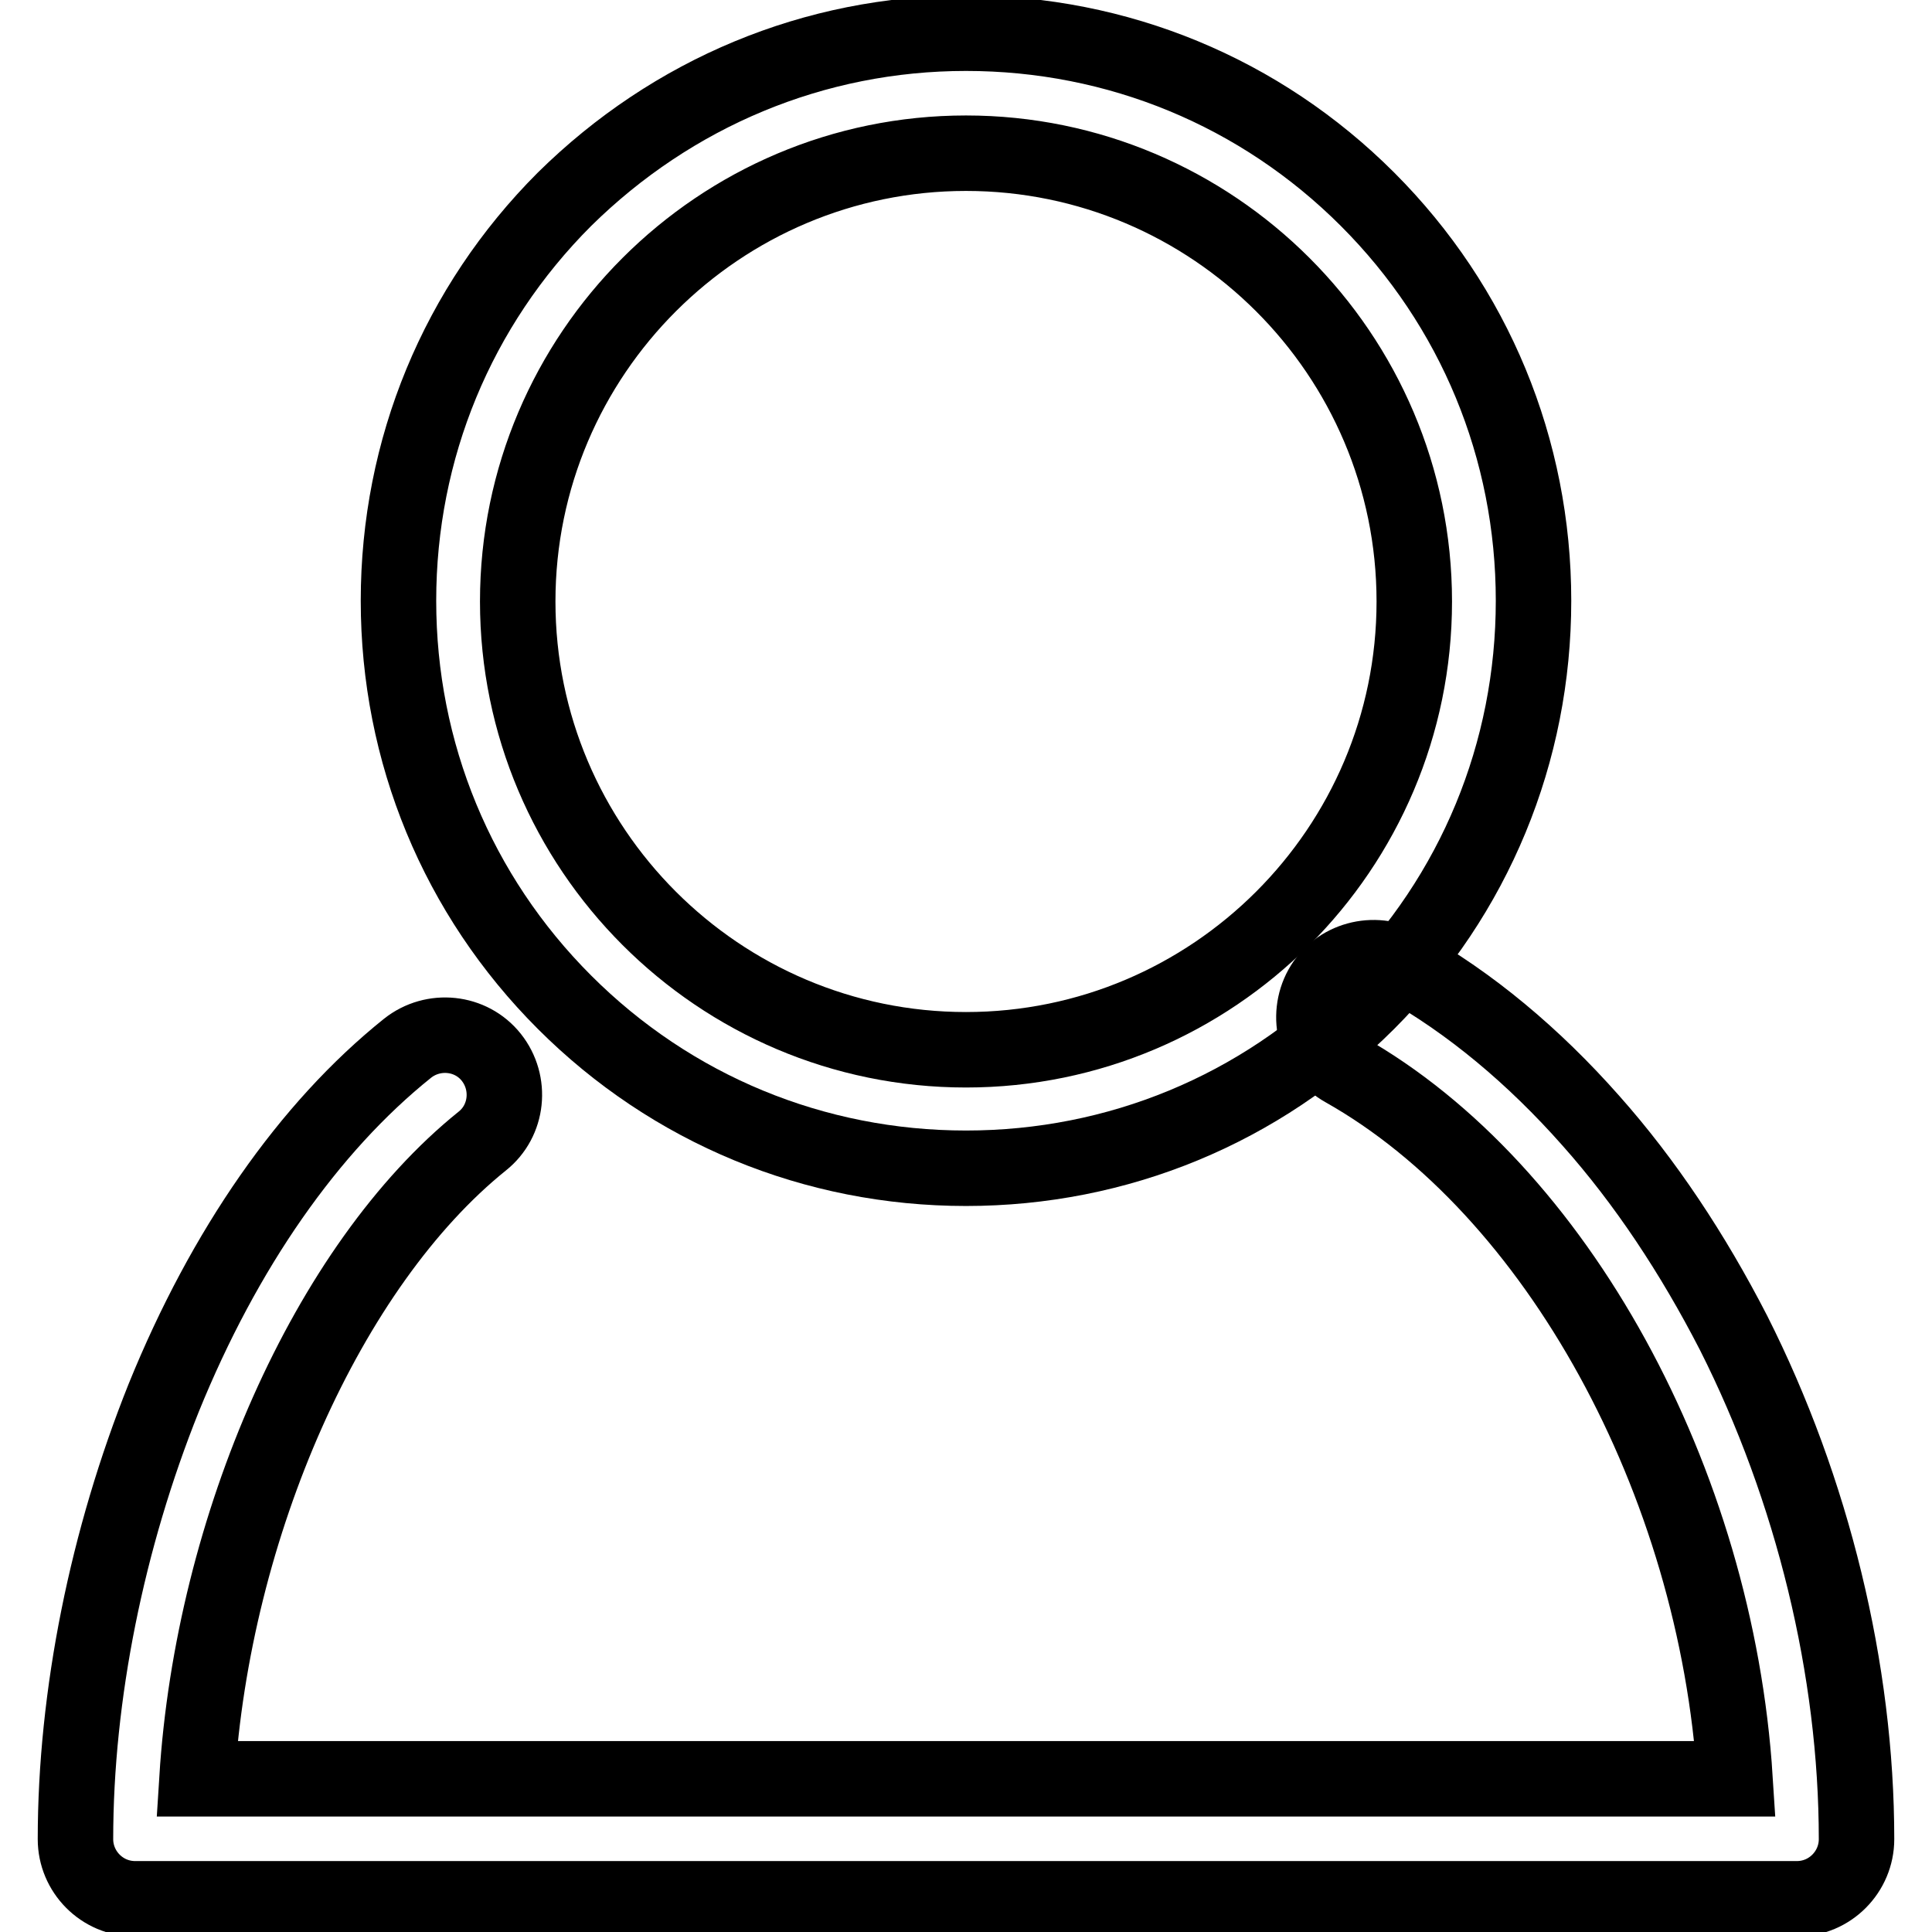 <?xml version="1.0" encoding="utf-8"?>
<!-- Svg Vector Icons : http://www.onlinewebfonts.com/icon -->
<!DOCTYPE svg PUBLIC "-//W3C//DTD SVG 1.1//EN" "http://www.w3.org/Graphics/SVG/1.1/DTD/svg11.dtd">
<svg version="1.1" xmlns="http://www.w3.org/2000/svg" xmlns:xlink="http://www.w3.org/1999/xlink" x="0px" y="0px" viewBox="0 0 256 256" enable-background="new 0 0 256 256" xml:space="preserve">
<g><g><path stroke-width="10" fill-opacity="0" stroke="#000000"  d="M128,154.8c-20.1,0-39-7.8-53.2-22c-14.2-14.2-22-33.1-22-53.2s7.8-39,22-53.2C89.1,12.3,107.9,4.4,128,4.4c20.1,0,39,7.8,53.2,22c14.2,14.2,22,33.1,22,53.2c0,20.1-7.8,39-22,53.2C167,147,148.1,154.8,128,154.8z M128,20.3c-32.7,0-59.4,26.6-59.4,59.4c0,32.7,26.6,59.4,59.4,59.4c32.7,0,59.4-26.6,59.4-59.4C187.4,46.9,160.7,20.3,128,20.3z"/><path stroke-width="10" fill-opacity="0" stroke="#000000"  d="M238.1,251.6H17.9c-4.4,0-7.9-3.6-7.9-7.9c0-19.1,4.2-39.8,11.7-58.5c8-19.7,19.2-35.8,32.3-46.3c3.4-2.7,8.4-2.2,11.1,1.2c2.7,3.4,2.2,8.4-1.2,11.1c-20.5,16.5-35.7,51.1-37.8,84.5h203.8c-2.5-39.4-23.6-78.1-51.8-94c-3.8-2.1-5.1-7-3-10.8c2.1-3.8,7-5.1,10.8-3c8.9,5,17.3,12,24.9,20.6c7.2,8.1,13.5,17.6,18.9,28.1c10.5,20.8,16.3,44.7,16.3,67.1C246,248,242.5,251.6,238.1,251.6z"/></g></g>
</svg>